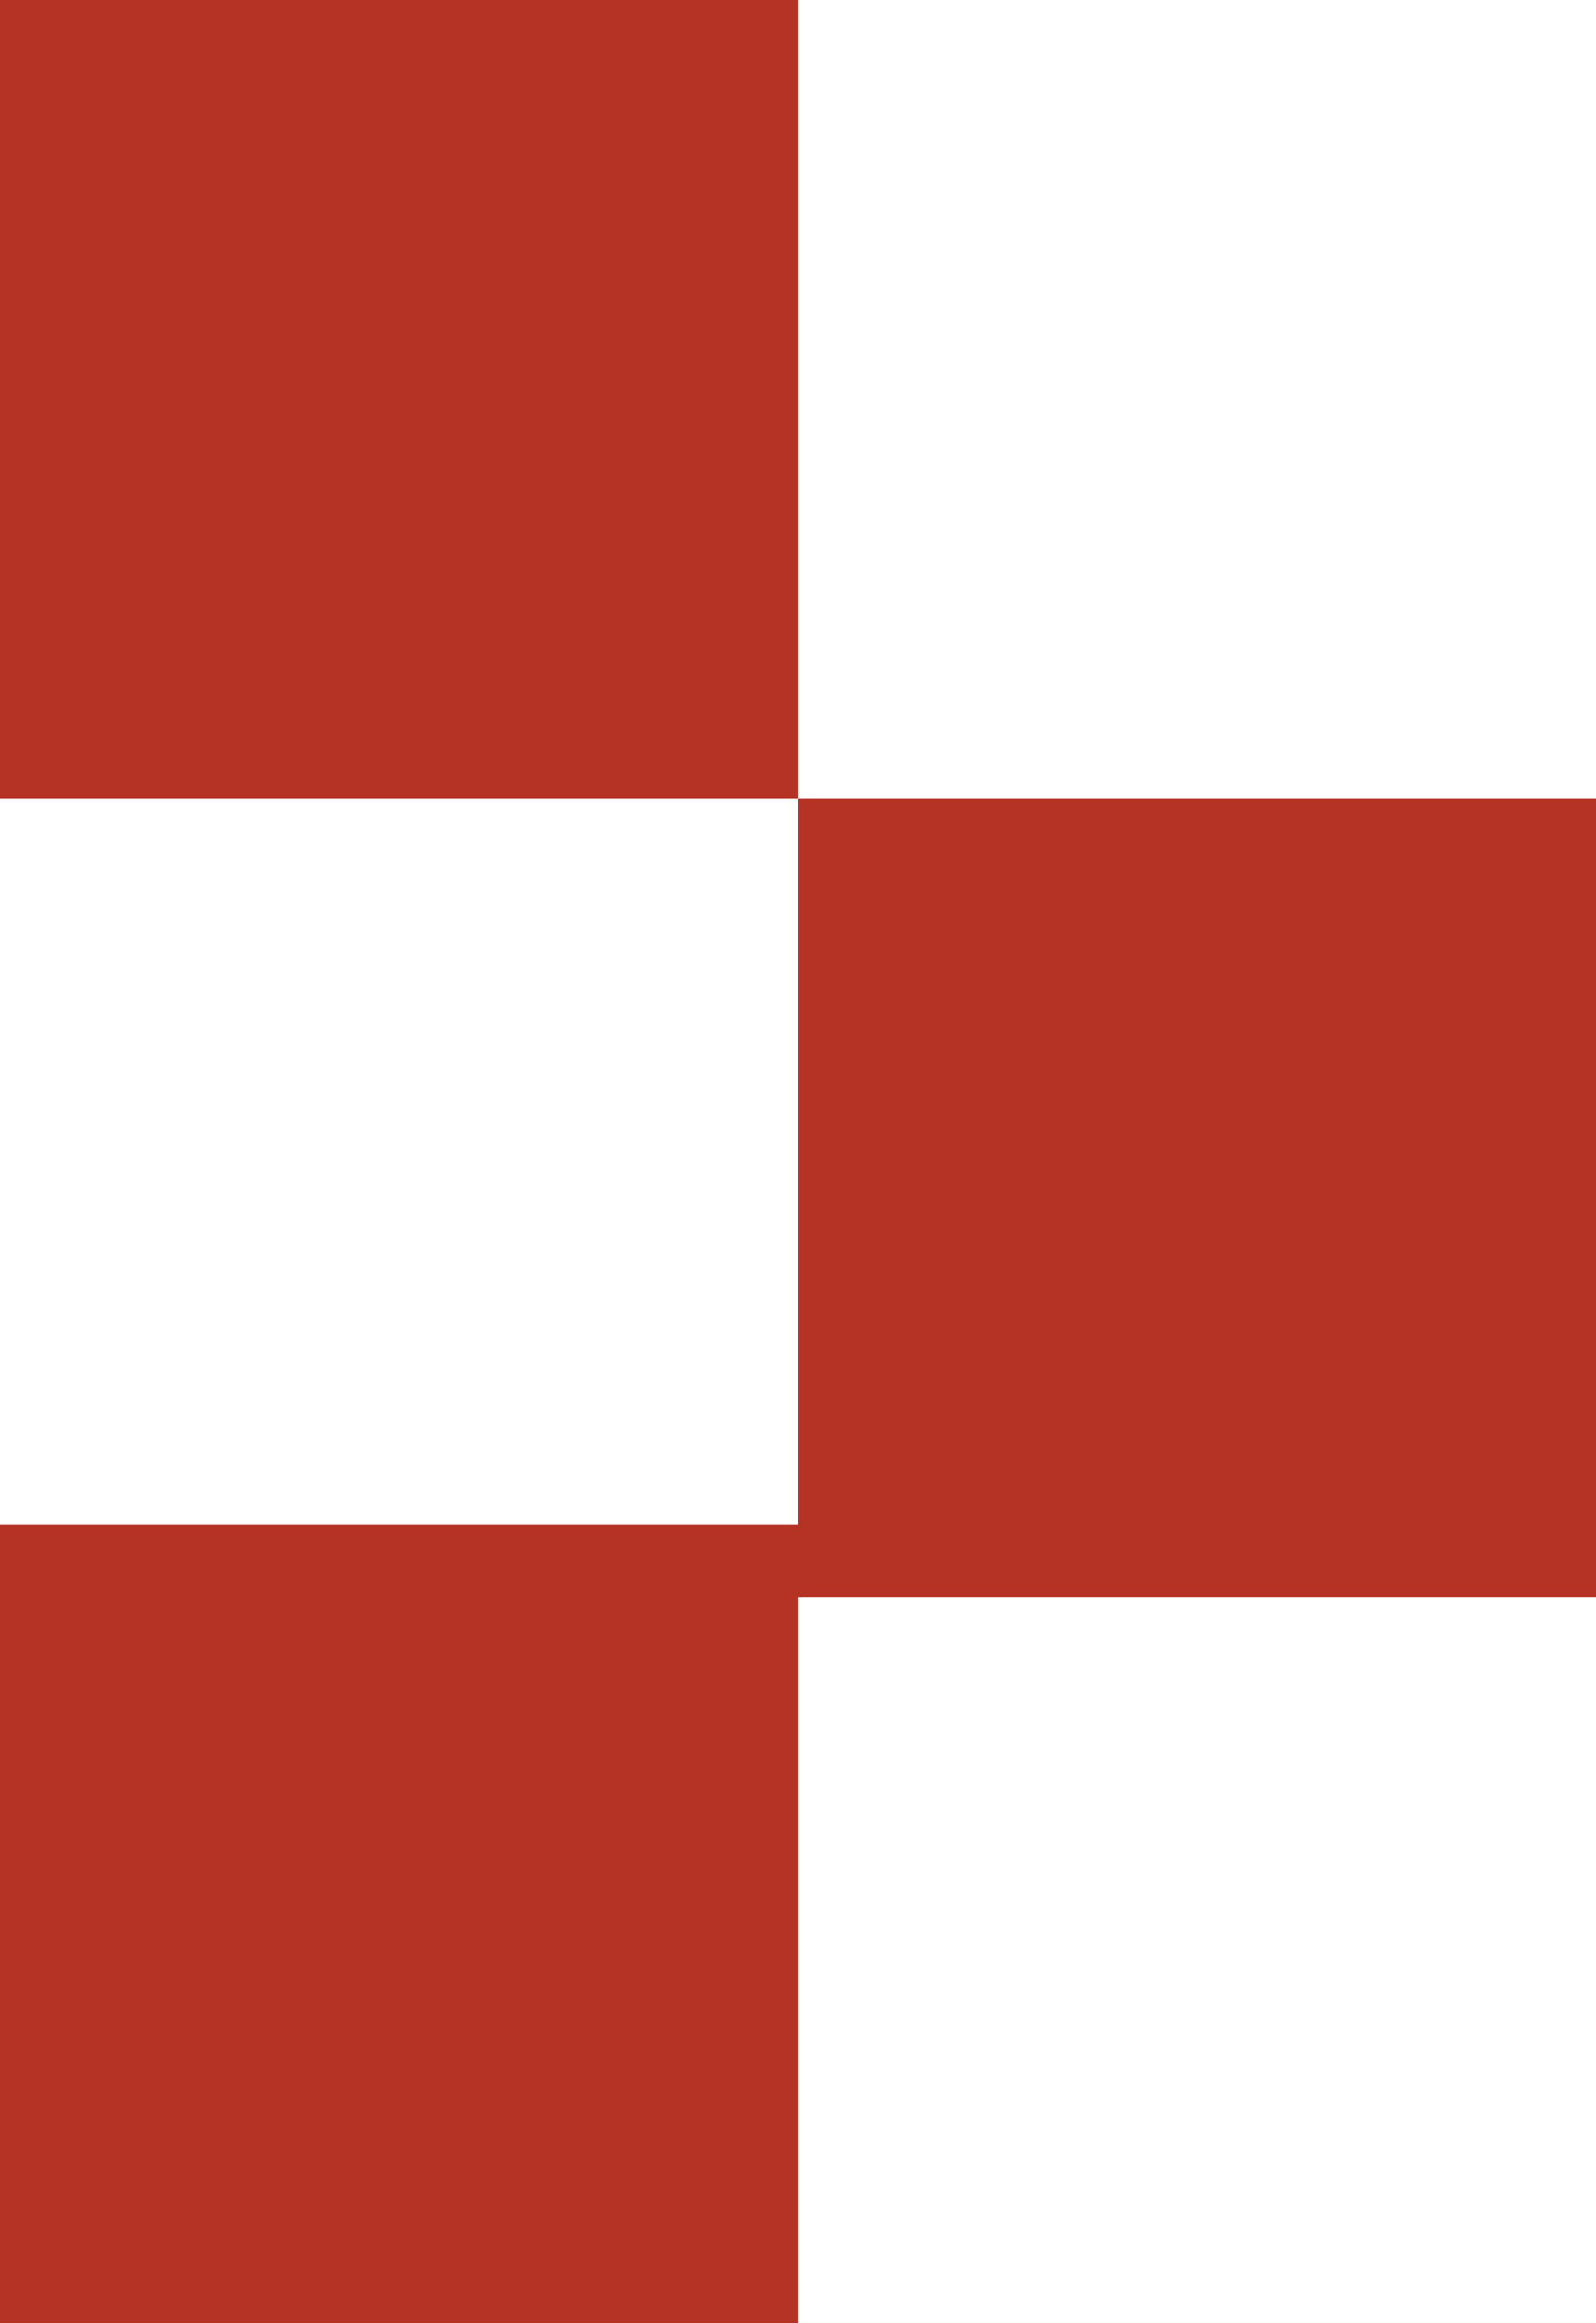 <?xml version="1.0" encoding="UTF-8"?> <svg xmlns="http://www.w3.org/2000/svg" width="44" height="64" viewBox="0 0 44 64" fill="none"><rect width="22" height="22" fill="#B53325"></rect><rect x="22" y="22" width="22" height="22" fill="#B53325"></rect><rect y="42" width="22" height="22" fill="#B53325"></rect></svg> 
